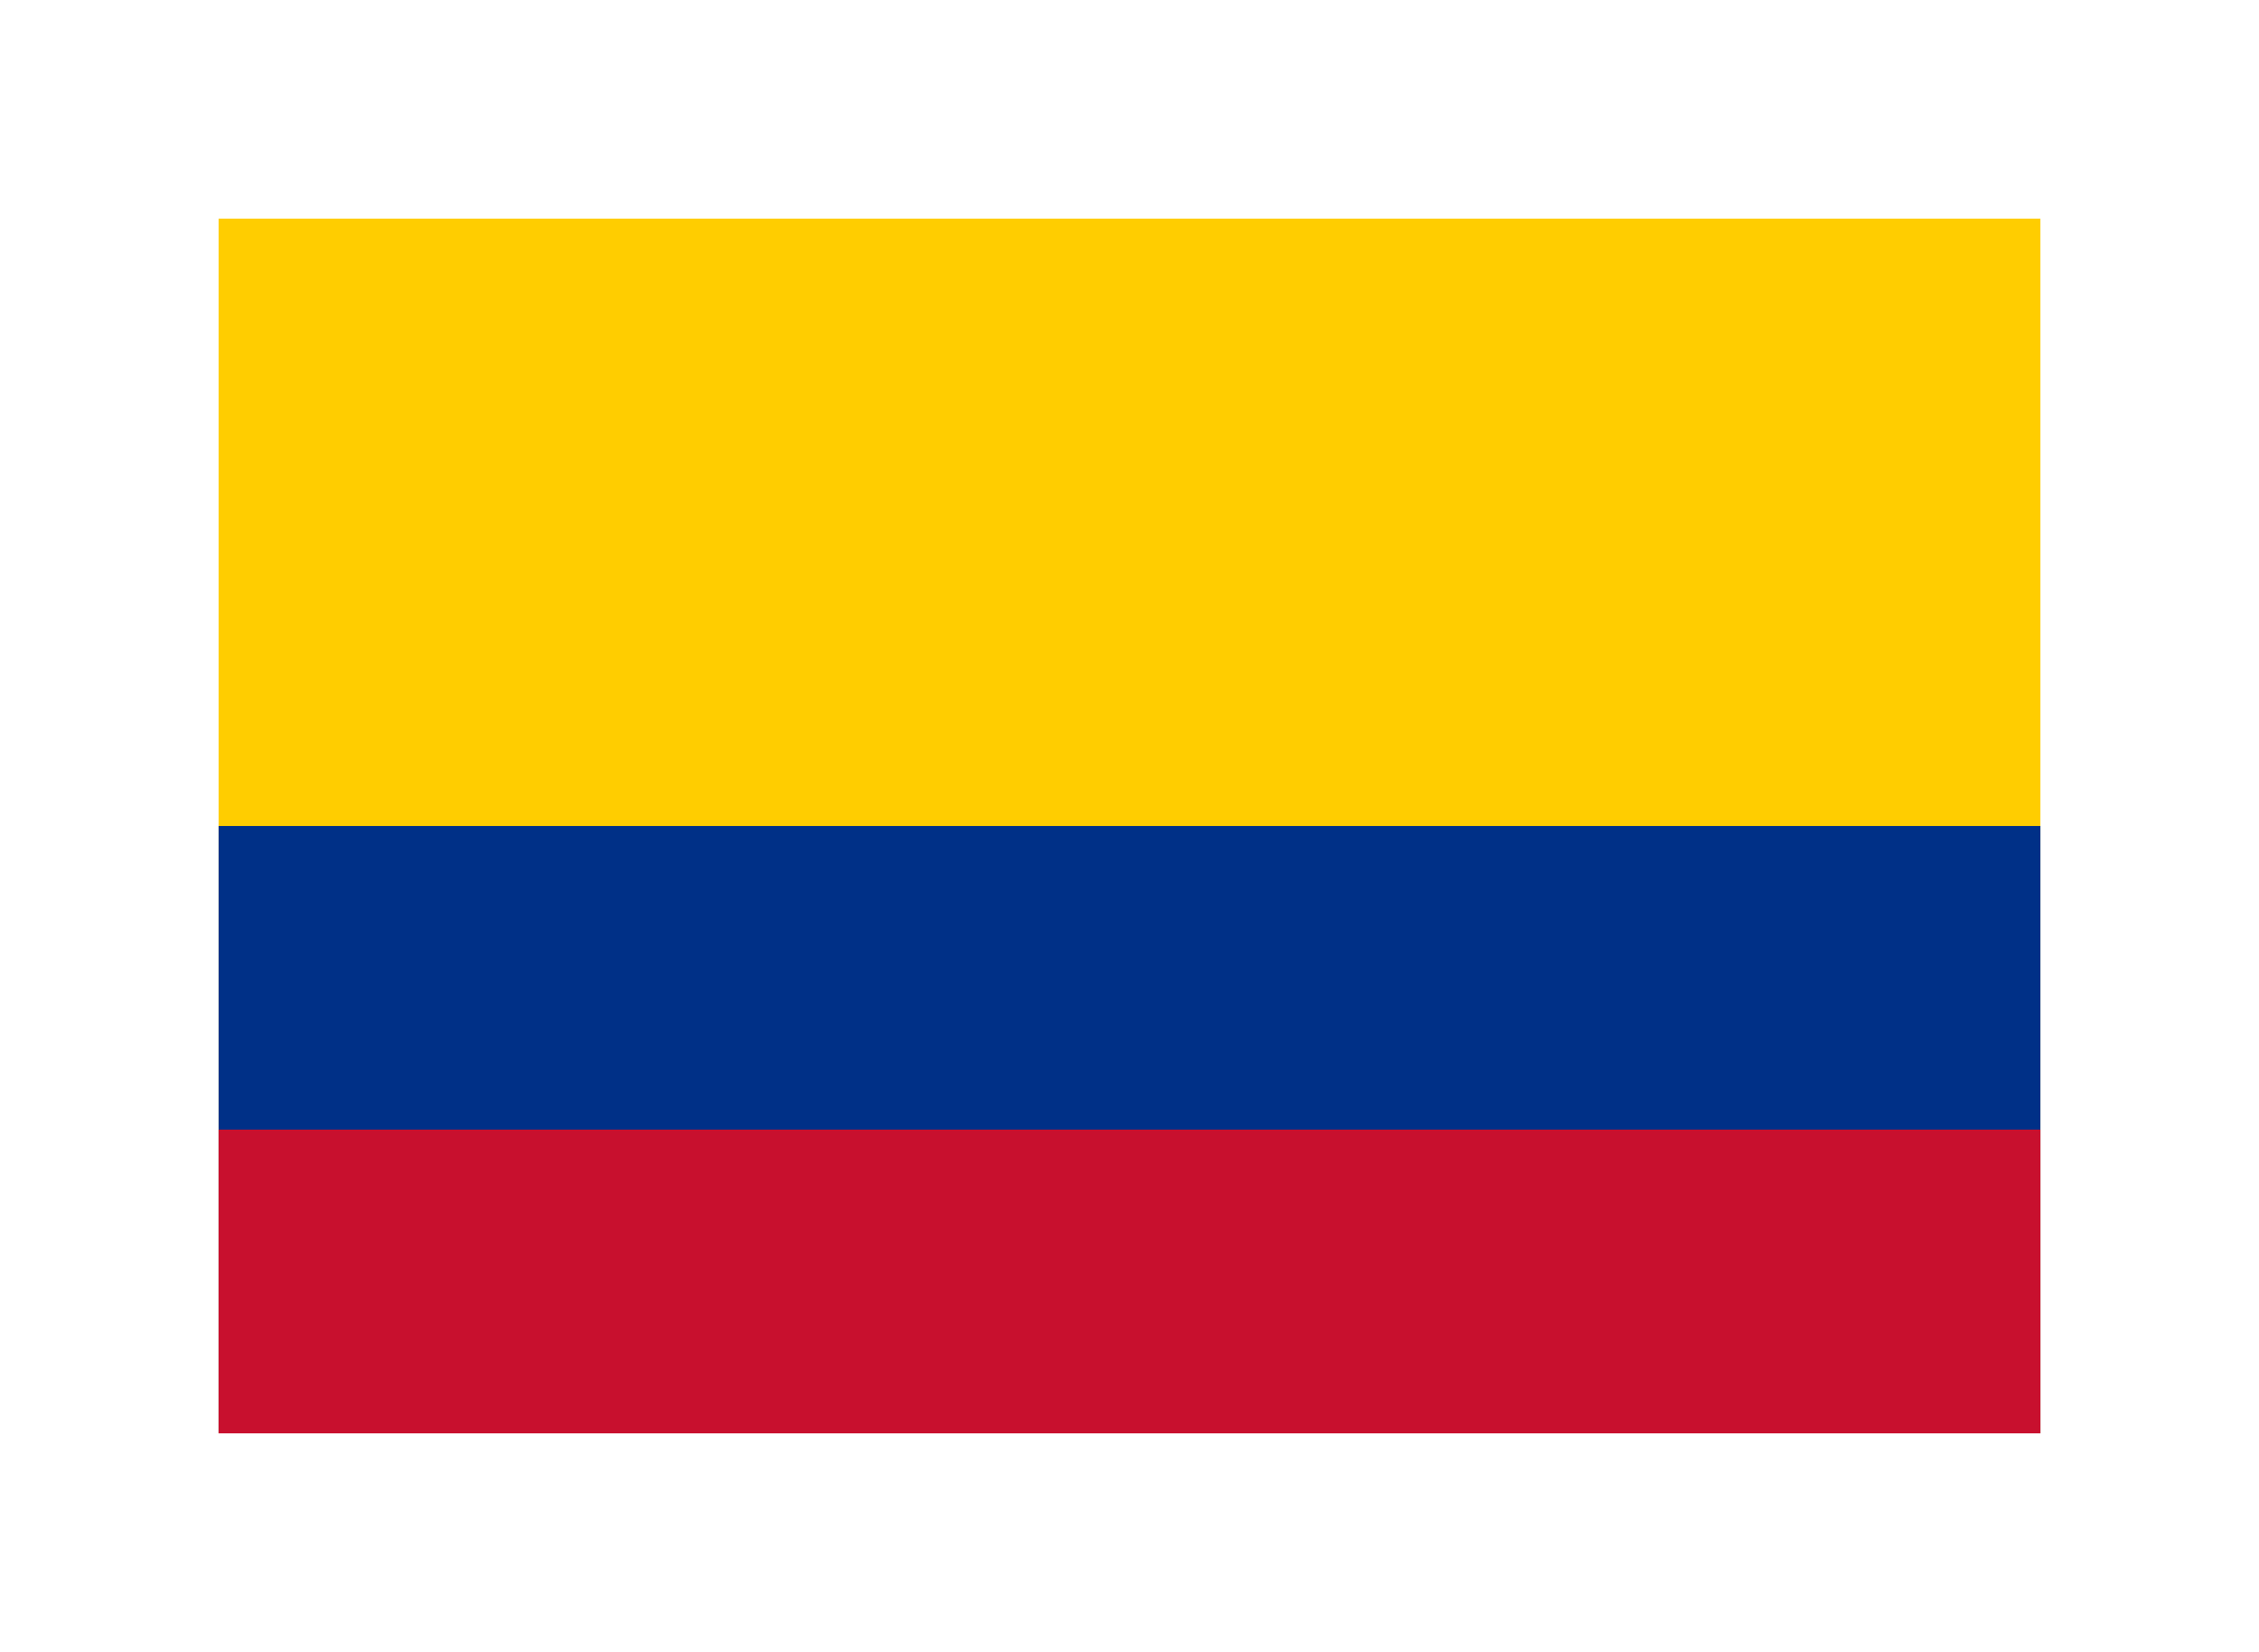 <?xml version="1.0"?>
<svg xmlns="http://www.w3.org/2000/svg" viewBox="-108 -108 1116 816" preserveAspectRatio="xMidYMid meet"><path fill="#ffcd00" d="M0 0h900v600H0z"/><path fill="#003087" d="M0 300h900v300H0z"/><path fill="#c8102e" d="M0 450h900v150H0z"/></svg>
